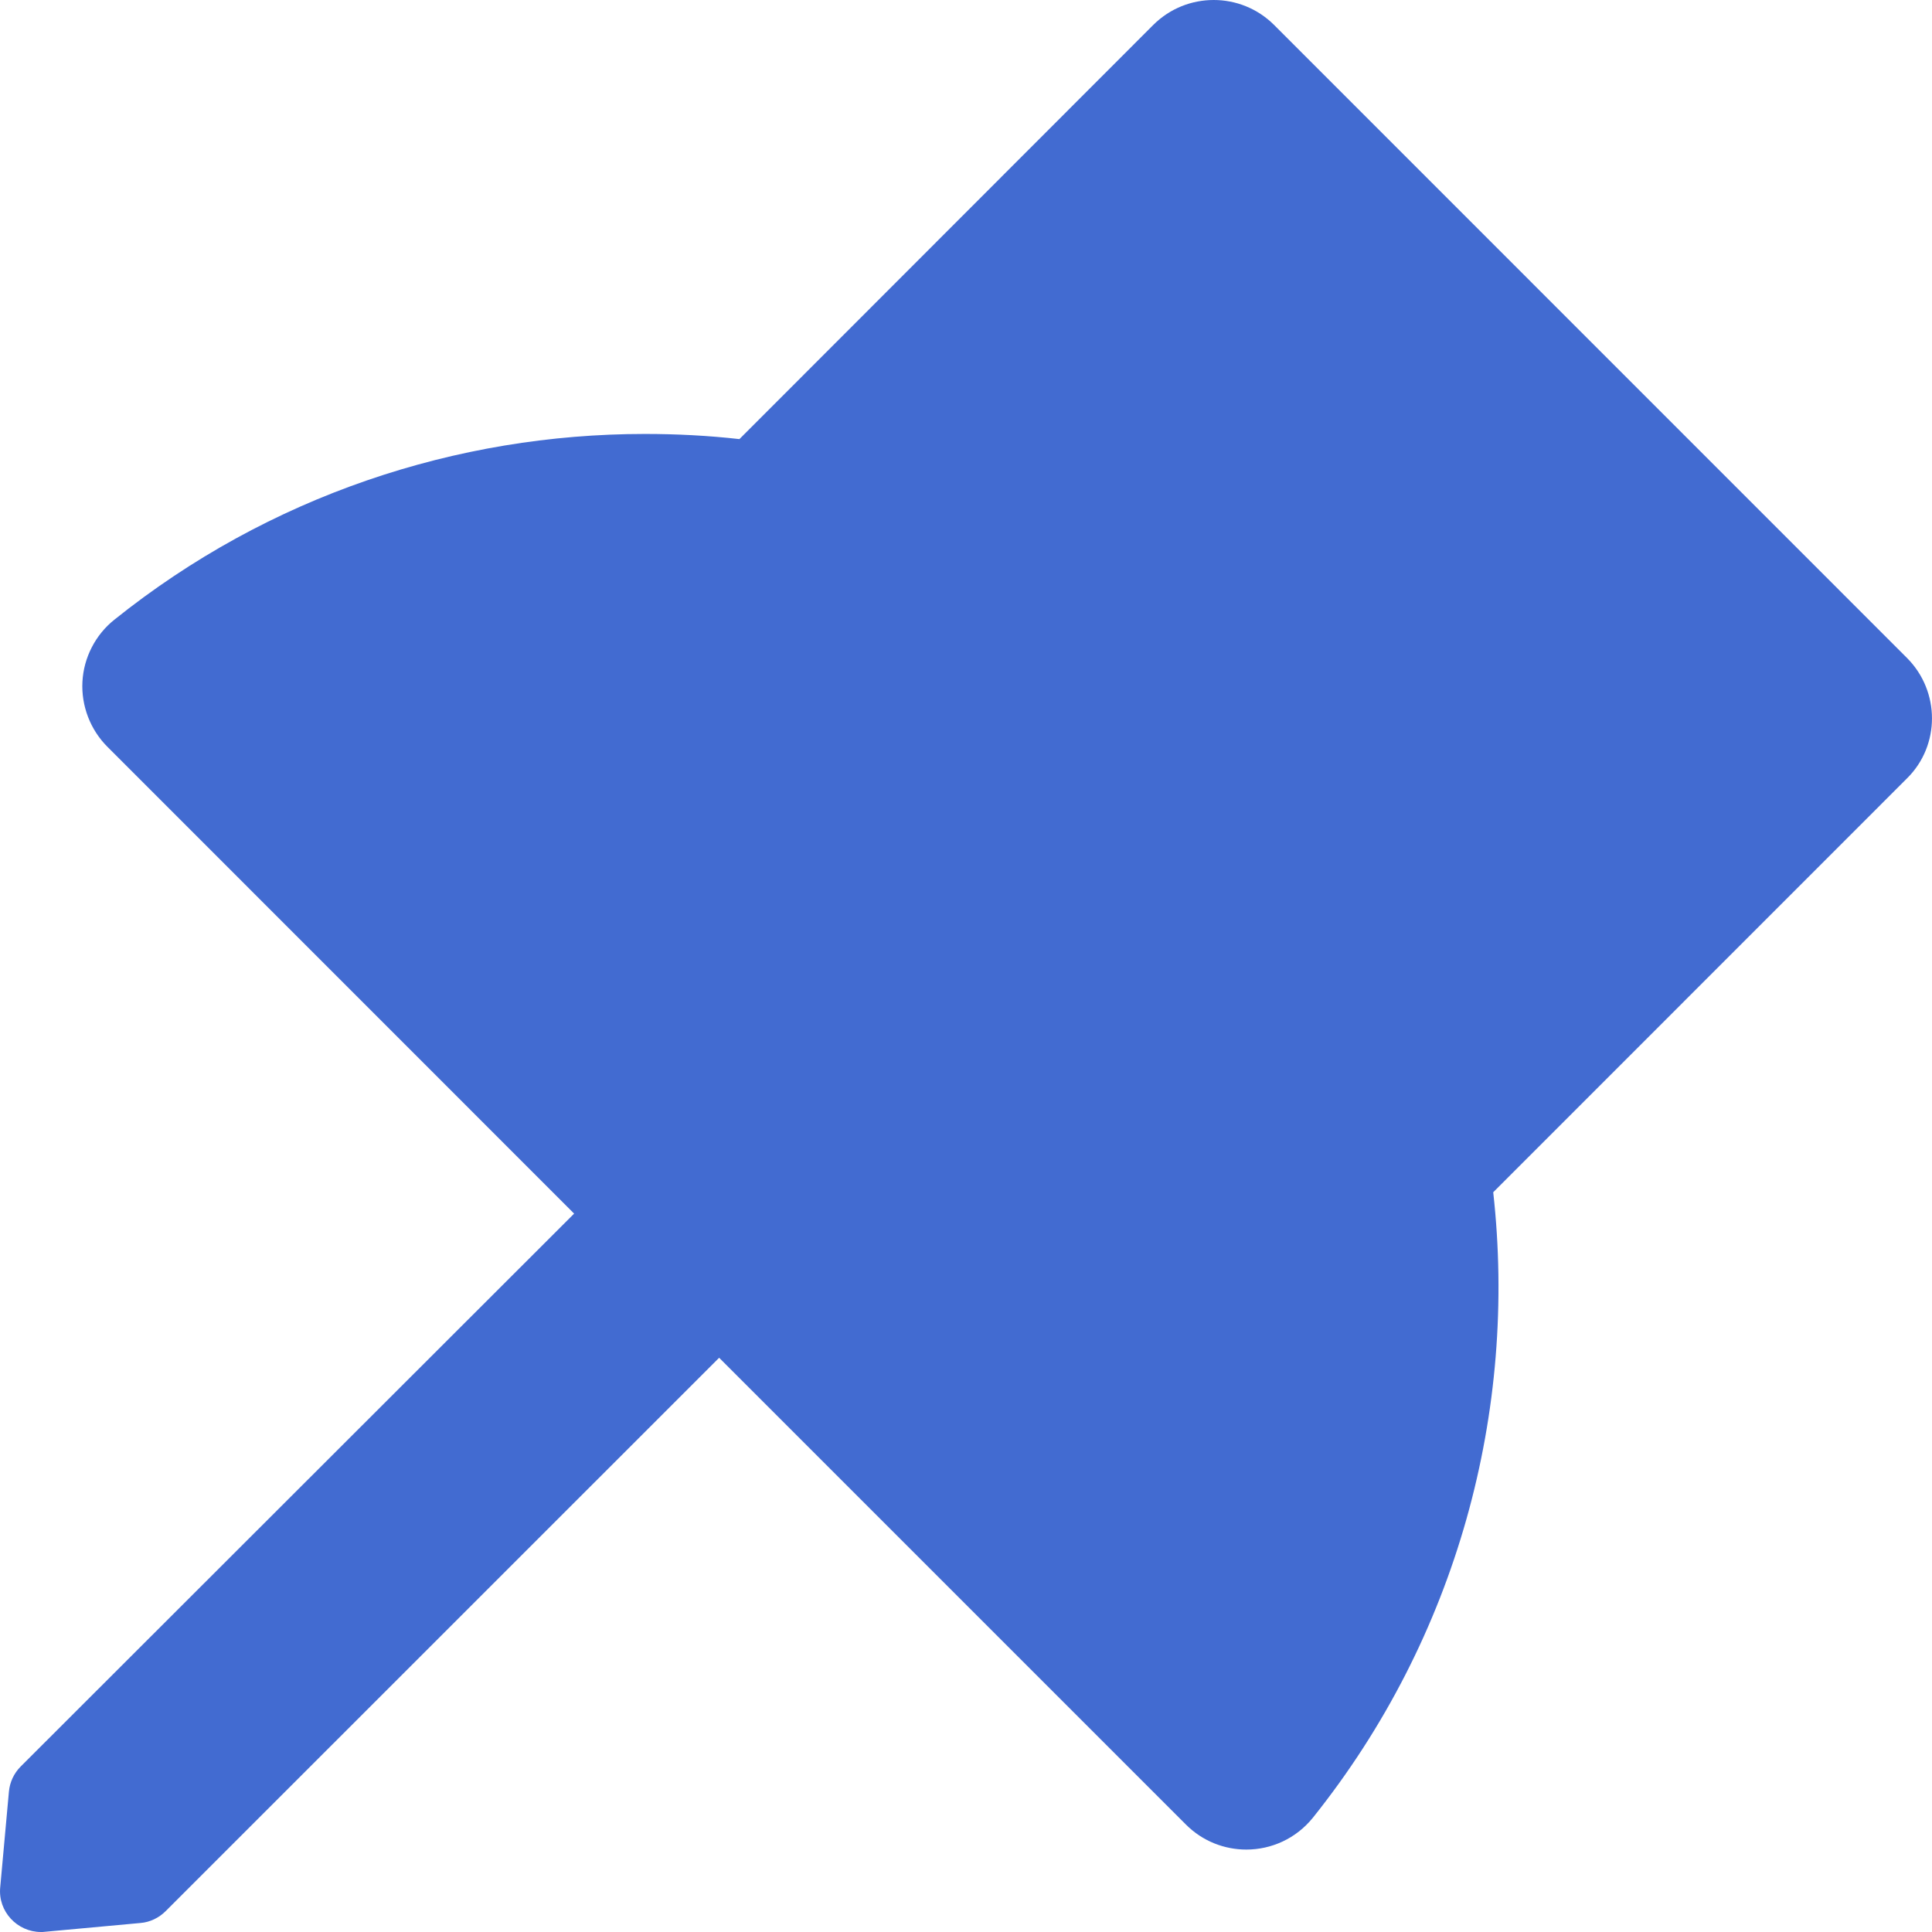 <svg xmlns:xlink="http://www.w3.org/1999/xlink" xmlns="http://www.w3.org/2000/svg" width="18" height="18" viewBox="0 0 18 18" fill="none"><path d="M17.768 6.131L11.87 0.232C11.714 0.077 11.511 0 11.308 0C11.104 0 10.901 0.077 10.745 0.232L6.889 4.091C6.597 4.058 6.302 4.043 6.008 4.043C4.256 4.043 2.503 4.62 1.065 5.774C0.977 5.844 0.906 5.932 0.855 6.031C0.804 6.13 0.774 6.239 0.768 6.351C0.762 6.463 0.78 6.574 0.82 6.679C0.86 6.783 0.921 6.878 1 6.957L5.349 11.307L0.193 16.458C0.13 16.521 0.091 16.604 0.083 16.693L0.002 17.584C-0.02 17.808 0.16 18 0.382 18C0.394 18 0.406 18 0.418 17.998L1.309 17.916C1.397 17.909 1.481 17.868 1.543 17.806L6.7 12.65L11.049 16.999C11.205 17.155 11.408 17.232 11.612 17.232C11.844 17.232 12.074 17.131 12.232 16.935C13.579 15.252 14.139 13.145 13.912 11.108L17.768 7.251C18.077 6.945 18.077 6.442 17.768 6.131Z" fill="#426BD1"></path></svg>